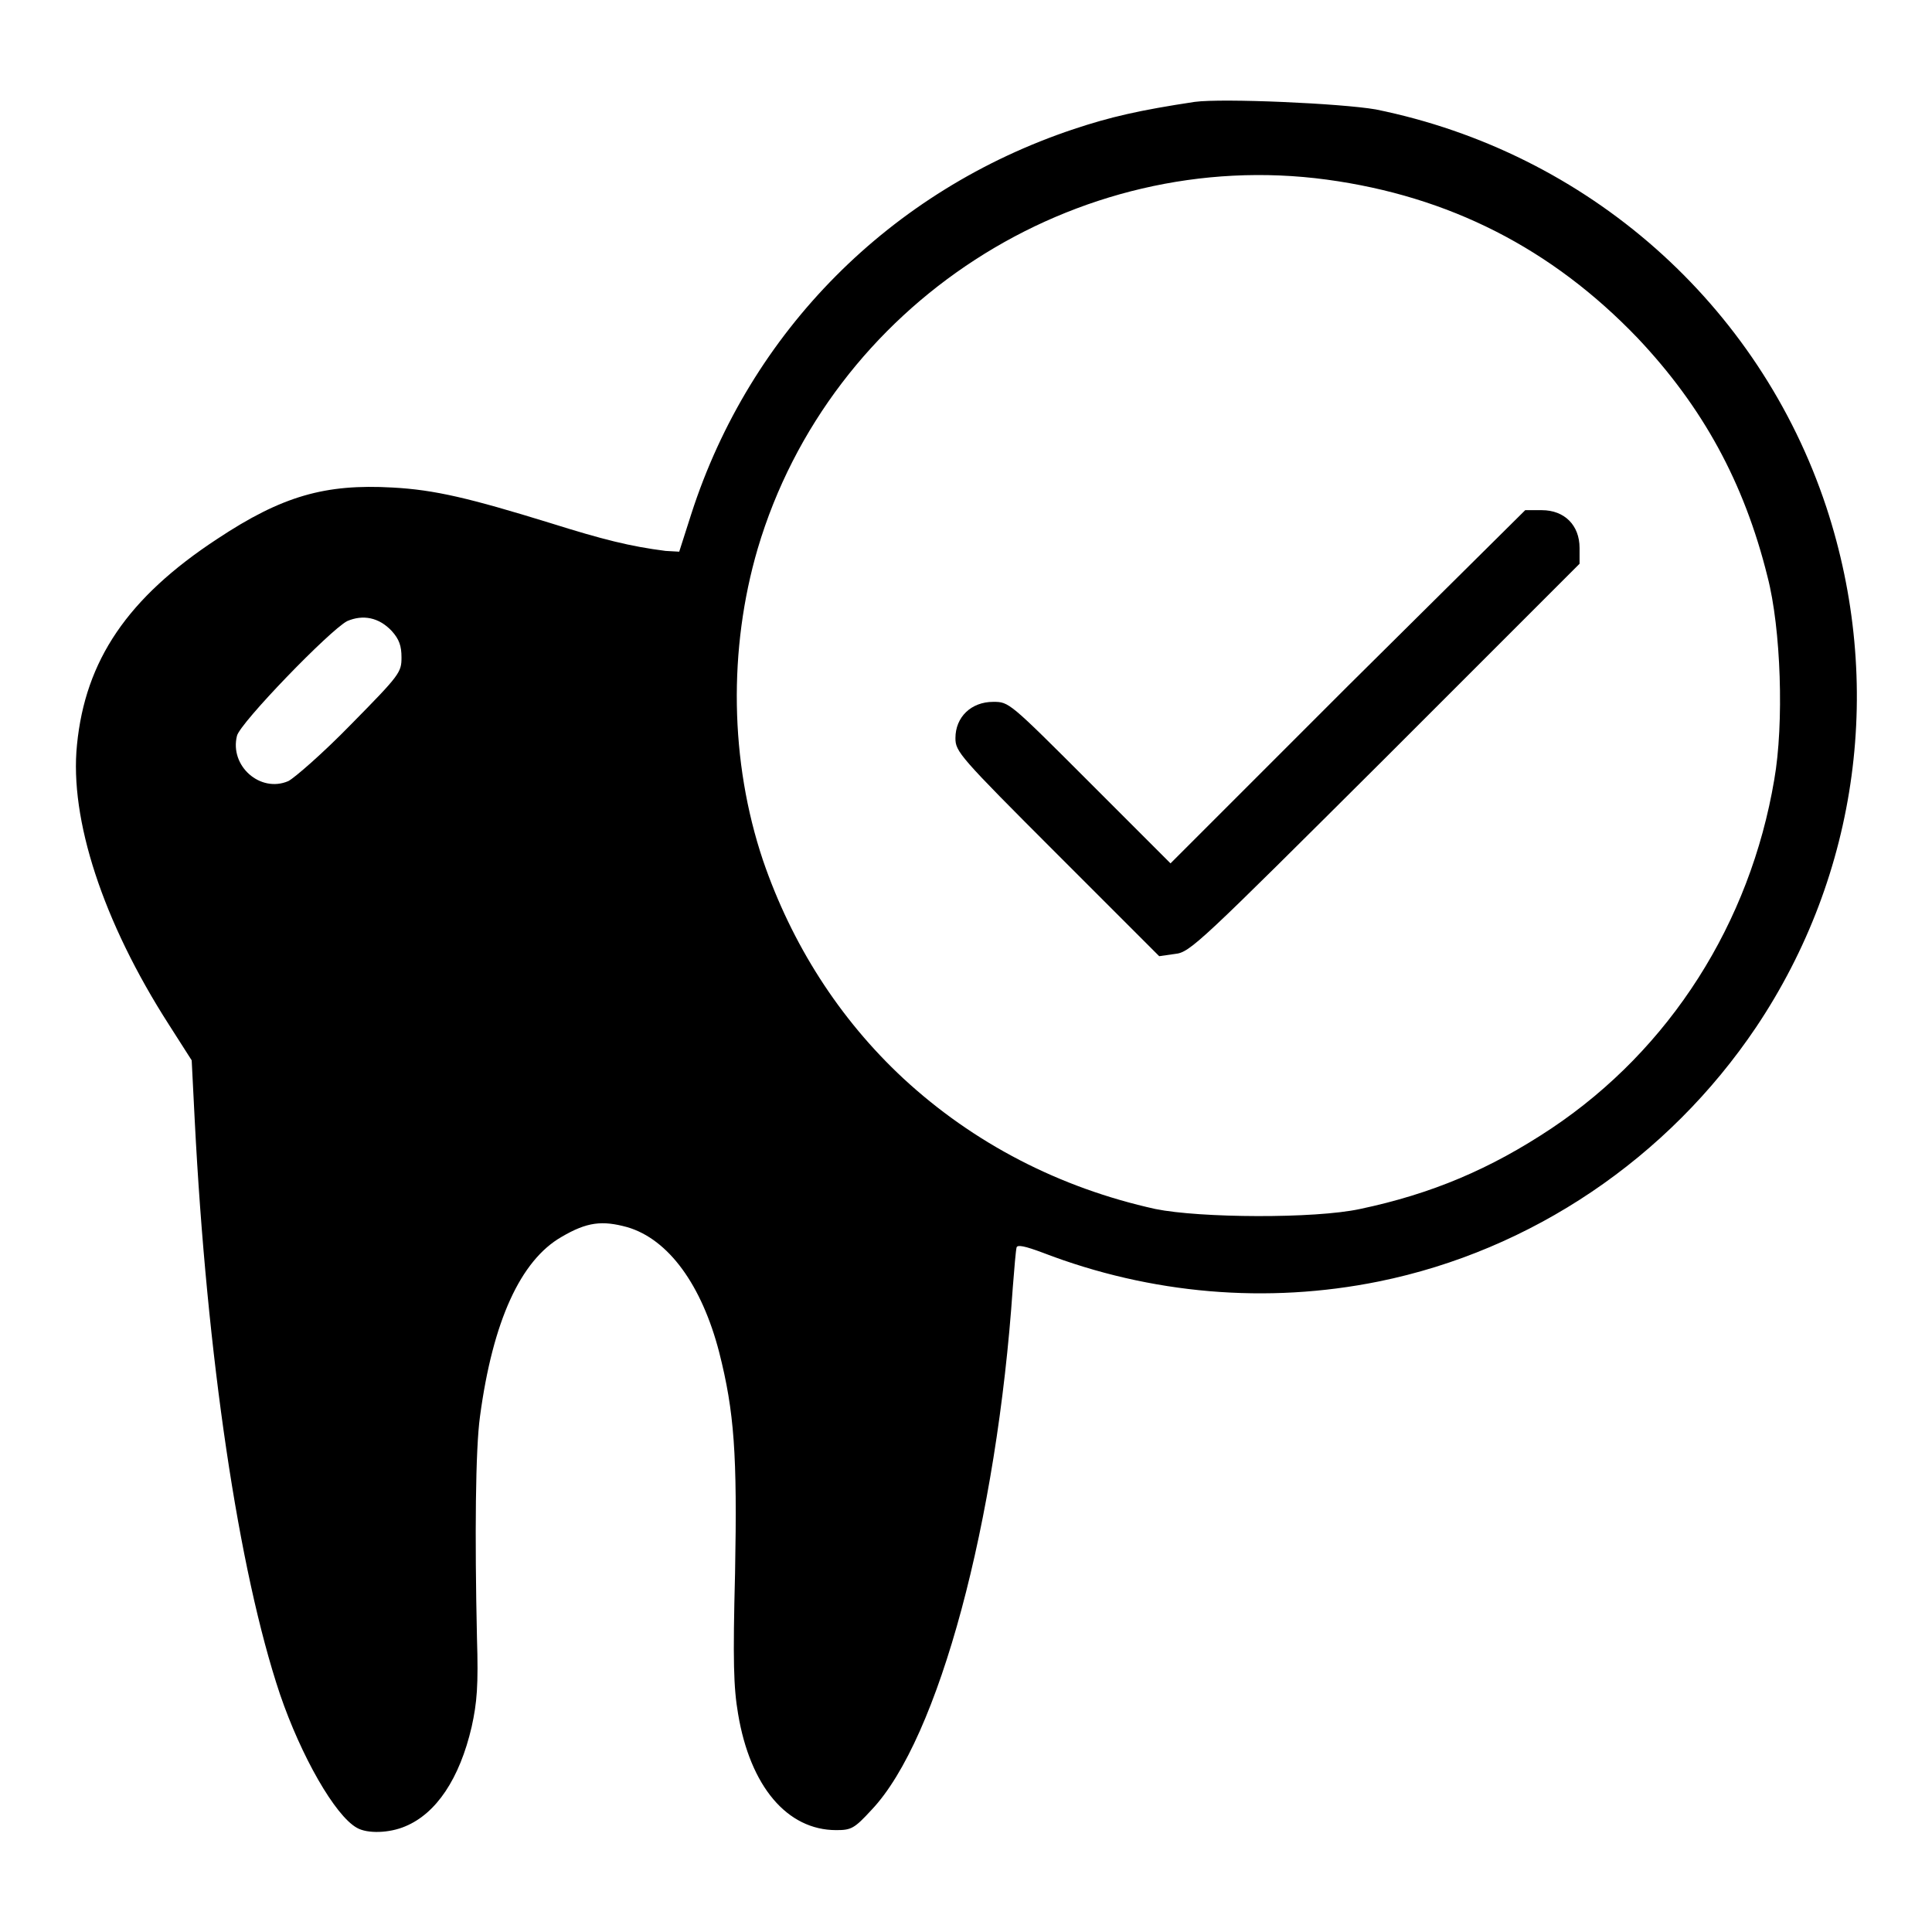 <?xml version="1.0" encoding="utf-8"?>
<!-- Svg Vector Icons : http://www.onlinewebfonts.com/icon -->
<!DOCTYPE svg PUBLIC "-//W3C//DTD SVG 1.1//EN" "http://www.w3.org/Graphics/SVG/1.1/DTD/svg11.dtd">
<svg version="1.1" xmlns="http://www.w3.org/2000/svg" xmlns:xlink="http://www.w3.org/1999/xlink" x="0px" y="0px" viewBox="0 0 256 256" enable-background="new 0 0 256 256" xml:space="preserve">
<g><g><g><path fill="#000000" d="M158.3,13.5c-7.3,1.1-11.2,2-16,3.6c-24.3,8.1-42.9,26.8-50.7,51l-1.6,5L88.2,73c-4.7-0.6-8.3-1.5-15.3-3.7C62.2,66,57.6,64.9,52,64.6c-8.9-0.5-14.6,1.1-23.2,6.8c-11.9,7.8-17.5,16.1-18.6,27.3c-1,9.8,3.4,23.4,12.2,37.1l3,4.7l0.4,7.9c1.6,31.3,5.8,59.7,11.3,76.1c2.8,8.2,7.3,16.1,10.2,17.7c1.4,0.8,4.3,0.7,6.4-0.2c4.1-1.7,7.2-6.3,8.8-13.2c0.7-3.2,0.9-5.4,0.7-11.8c-0.3-13.5-0.2-25,0.4-29.3C65.3,175,69,167,74.4,163.9c3.4-2,5.4-2.2,8.7-1.3c5.5,1.6,9.9,7.7,12.2,16.6c2,7.9,2.4,13.5,2.1,29.2c-0.3,11.7-0.2,15.2,0.4,18.7c1.6,9.6,6.5,15.4,13,15.4c2,0,2.4-0.2,4.7-2.7c8.9-9.4,16.6-38.3,18.7-69.2c0.2-2.6,0.4-4.9,0.5-5.3c0.1-0.4,1.1-0.2,3.5,0.7c14.3,5.5,29.7,6.8,44.5,3.8c20.2-4.1,38.3-16.3,50-33.7c13.6-20.3,17-45.5,9.3-68.9c-8.9-26.9-31.6-47-59.7-52.7C177.7,13.7,162,13,158.3,13.5z M175.8,23.8c16.2,2.2,29.8,9.1,41.2,21c8.6,9.1,14.1,19.1,17.2,31.6c1.8,6.9,2.2,19.5,0.9,26.9c-3.2,19-13.8,35.7-29.5,46.2c-8.1,5.4-15.9,8.7-25.4,10.7c-6,1.3-21.2,1.2-27.1,0c-12.7-2.8-24.1-8.7-33.4-17.3c-8.5-7.9-14.8-17.8-18.6-28.9c-4.4-13.1-4.6-28-0.7-41.3C110,40.3,142.5,19.3,175.8,23.8z M51.9,83.6c1,1.1,1.3,2,1.3,3.5c0,2-0.2,2.3-6.7,8.9c-3.7,3.8-7.5,7.1-8.3,7.5c-3.7,1.6-7.8-2-6.8-6c0.4-1.7,12.3-14,14.6-15.2C48.1,81.4,50.2,81.8,51.9,83.6z"/><path fill="#000000" d="M178.6,90.9l-23.5,23.5l-10.7-10.7C133.7,93,133.7,93,131.6,93c-2.9,0-5,2-5,4.8c0,1.8,0.5,2.4,13.5,15.4l13.5,13.5l2.1-0.3c2-0.2,3.2-1.4,27.9-26l25.7-25.7v-2.1c0-3-2-5-5-5h-2.2L178.6,90.9z"/></g></g></g>
</svg>
